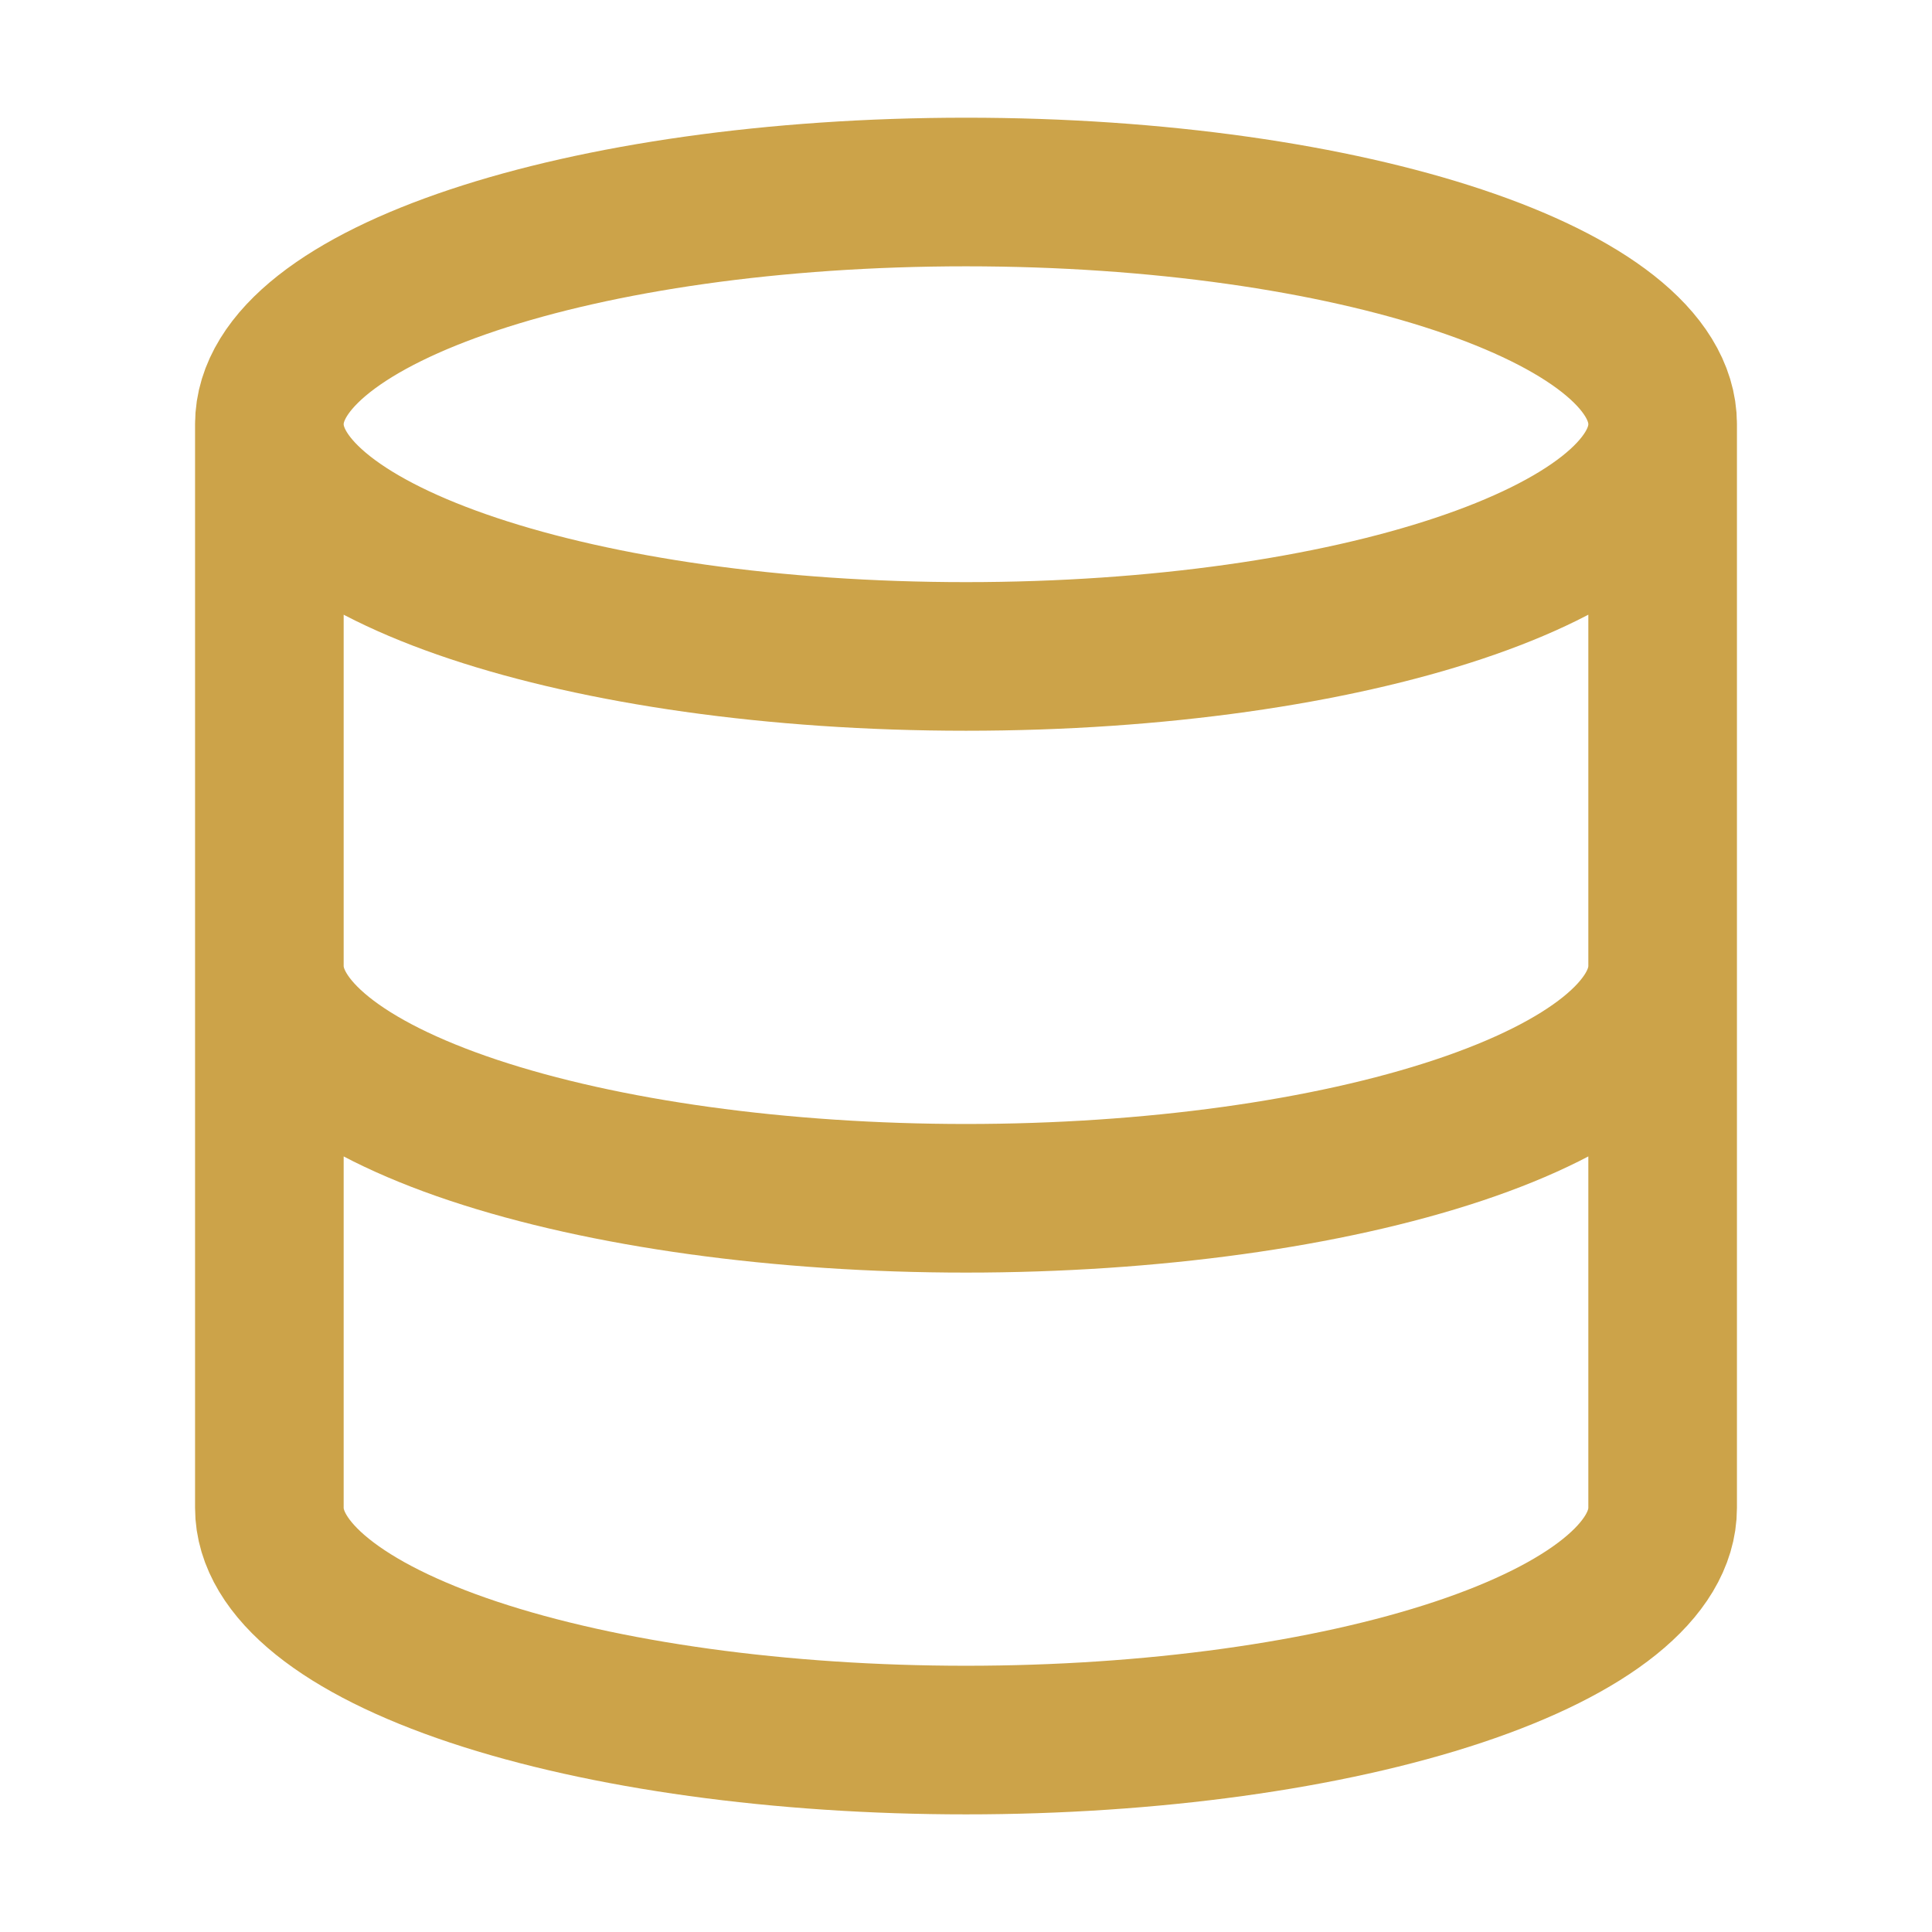 <svg width="26" height="26" viewBox="0 0 26 26" fill="none" xmlns="http://www.w3.org/2000/svg">
<path d="M22.375 5.709C22.375 7.435 18.178 8.834 13 8.834C7.822 8.834 3.625 7.435 3.625 5.709M22.375 5.709C22.375 3.983 18.178 2.584 13 2.584C7.822 2.584 3.625 3.983 3.625 5.709M22.375 5.709V20.292C22.375 21.121 21.387 21.916 19.629 22.502C17.871 23.088 15.486 23.417 13 23.417C10.514 23.417 8.129 23.088 6.371 22.502C4.613 21.916 3.625 21.121 3.625 20.292V5.709M3.625 13.001C3.625 13.829 4.613 14.624 6.371 15.21C8.129 15.796 10.514 16.126 13 16.126C15.486 16.126 17.871 15.796 19.629 15.21C21.387 14.624 22.375 13.829 22.375 13.001" stroke="#CCA349" stroke-width="2" stroke-linecap="round" stroke-linejoin="round"/>
</svg>
